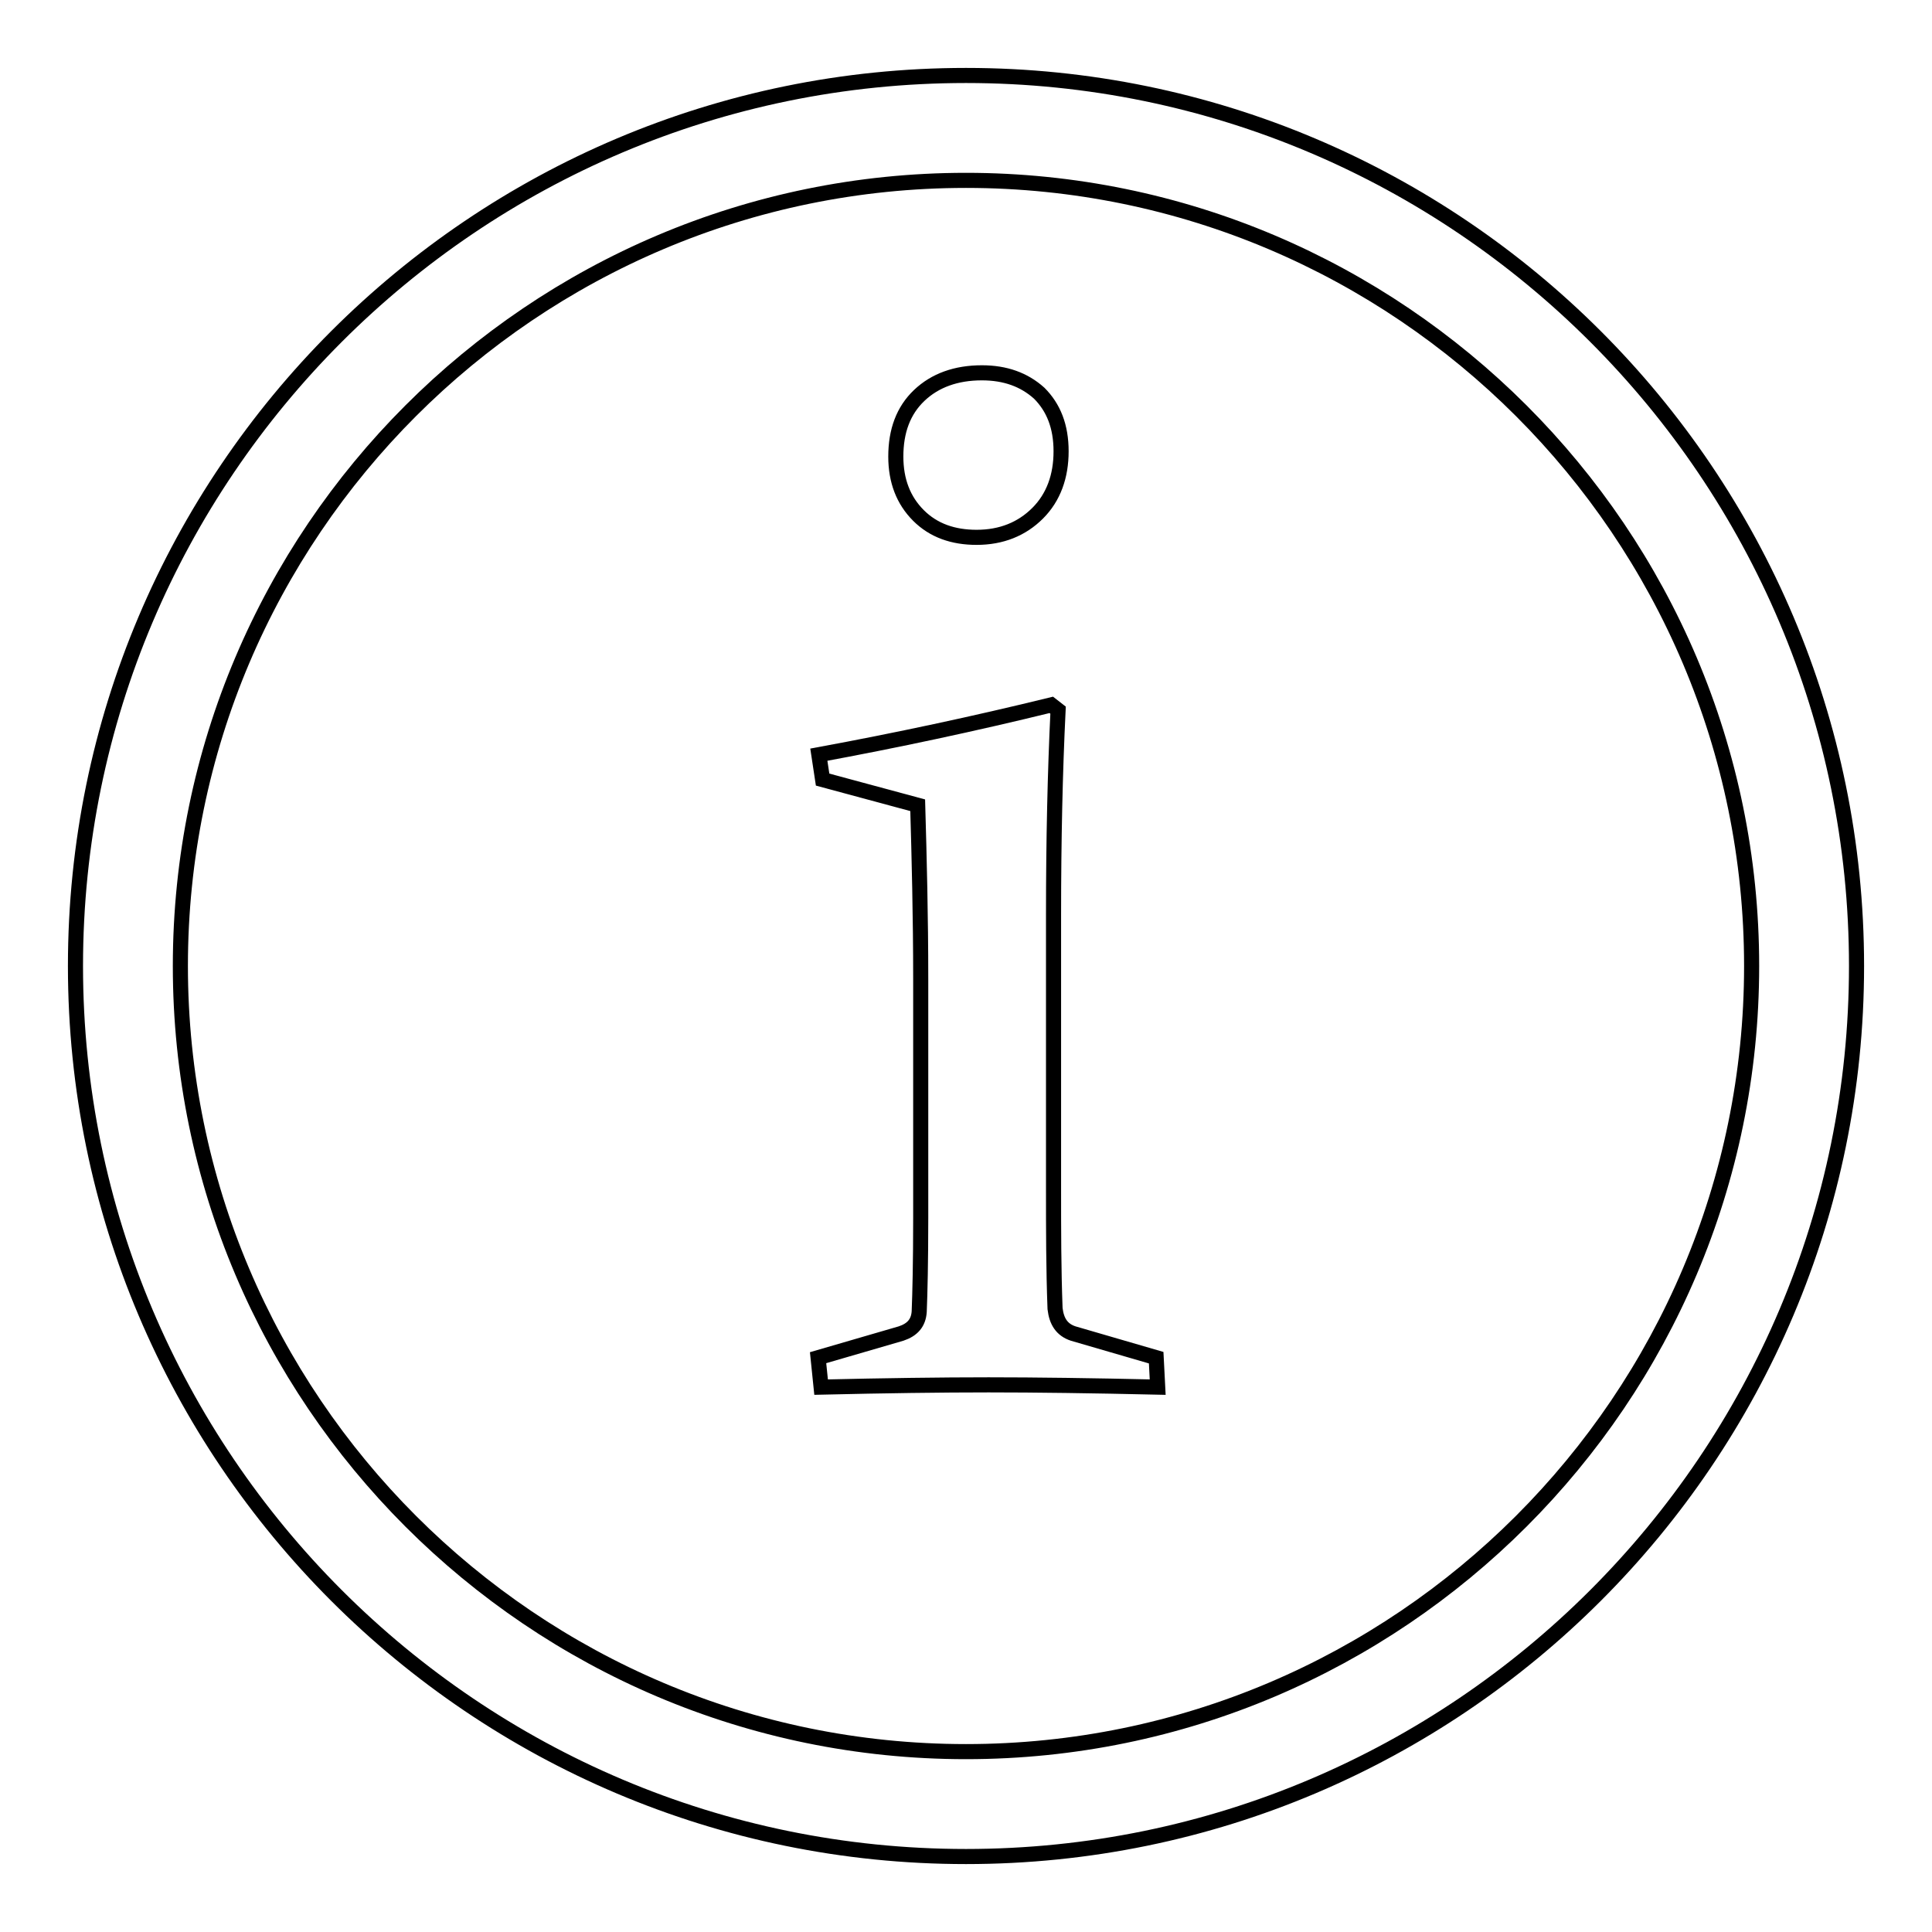 <?xml version="1.0" encoding="utf-8"?>
<!-- Svg Vector Icons : http://www.onlinewebfonts.com/icon -->
<!DOCTYPE svg PUBLIC "-//W3C//DTD SVG 1.1//EN" "http://www.w3.org/Graphics/SVG/1.1/DTD/svg11.dtd">
<svg version="1.1" xmlns="http://www.w3.org/2000/svg" xmlns:xlink="http://www.w3.org/1999/xlink" x="0px" y="0px" viewBox="0 0 256 256" enable-background="new 0 0 256 256" xml:space="preserve">
<g> <path stroke-width="2" fill-opacity="0" stroke="#000000"  d="M137.7,52.1c-2-1.8-4.5-2.7-7.6-2.7c-3.4,0-6.2,1-8.3,3c-2.1,2-3.1,4.7-3.1,8.1c0,3.2,1,5.8,3,7.8 c2,2,4.6,2.9,7.7,2.9c3.3,0,6-1.1,8.1-3.2c2.1-2.1,3.1-4.9,3.1-8.2C140.6,56.5,139.6,54,137.7,52.1z M109,103.3l12.6,3.4 c0.2,7,0.4,14.7,0.4,23v31.7c0,5.8-0.1,10-0.2,12.4c-0.1,1.5-0.9,2.4-2.4,2.9l-11,3.2l0.4,3.9c8.5-0.2,15.9-0.3,22.2-0.3 c6.2,0,13.7,0.1,22.4,0.3l-0.2-3.9l-11-3.2c-1.5-0.5-2.2-1.6-2.4-3.3c-0.2-5.3-0.2-10.5-0.2-15.8v-36.4c0-9.9,0.2-18.9,0.6-27.1 l-0.9-0.7c-10.2,2.5-20.5,4.7-30.8,6.6L109,103.3z"/> <path stroke-width="2" fill-opacity="0" stroke="#000000"  d="M128,246c-65.1,0-118-52.9-118-118S62.9,10,128,10c65.1,0,118,52.9,118,118S193.1,246,128,246z M128,23.9 C70.6,23.9,23.9,70.6,23.9,128S70.6,232.1,128,232.1c57.4,0,104.1-46.7,104.1-104.1S185.4,23.9,128,23.9z"/></g>
</svg>